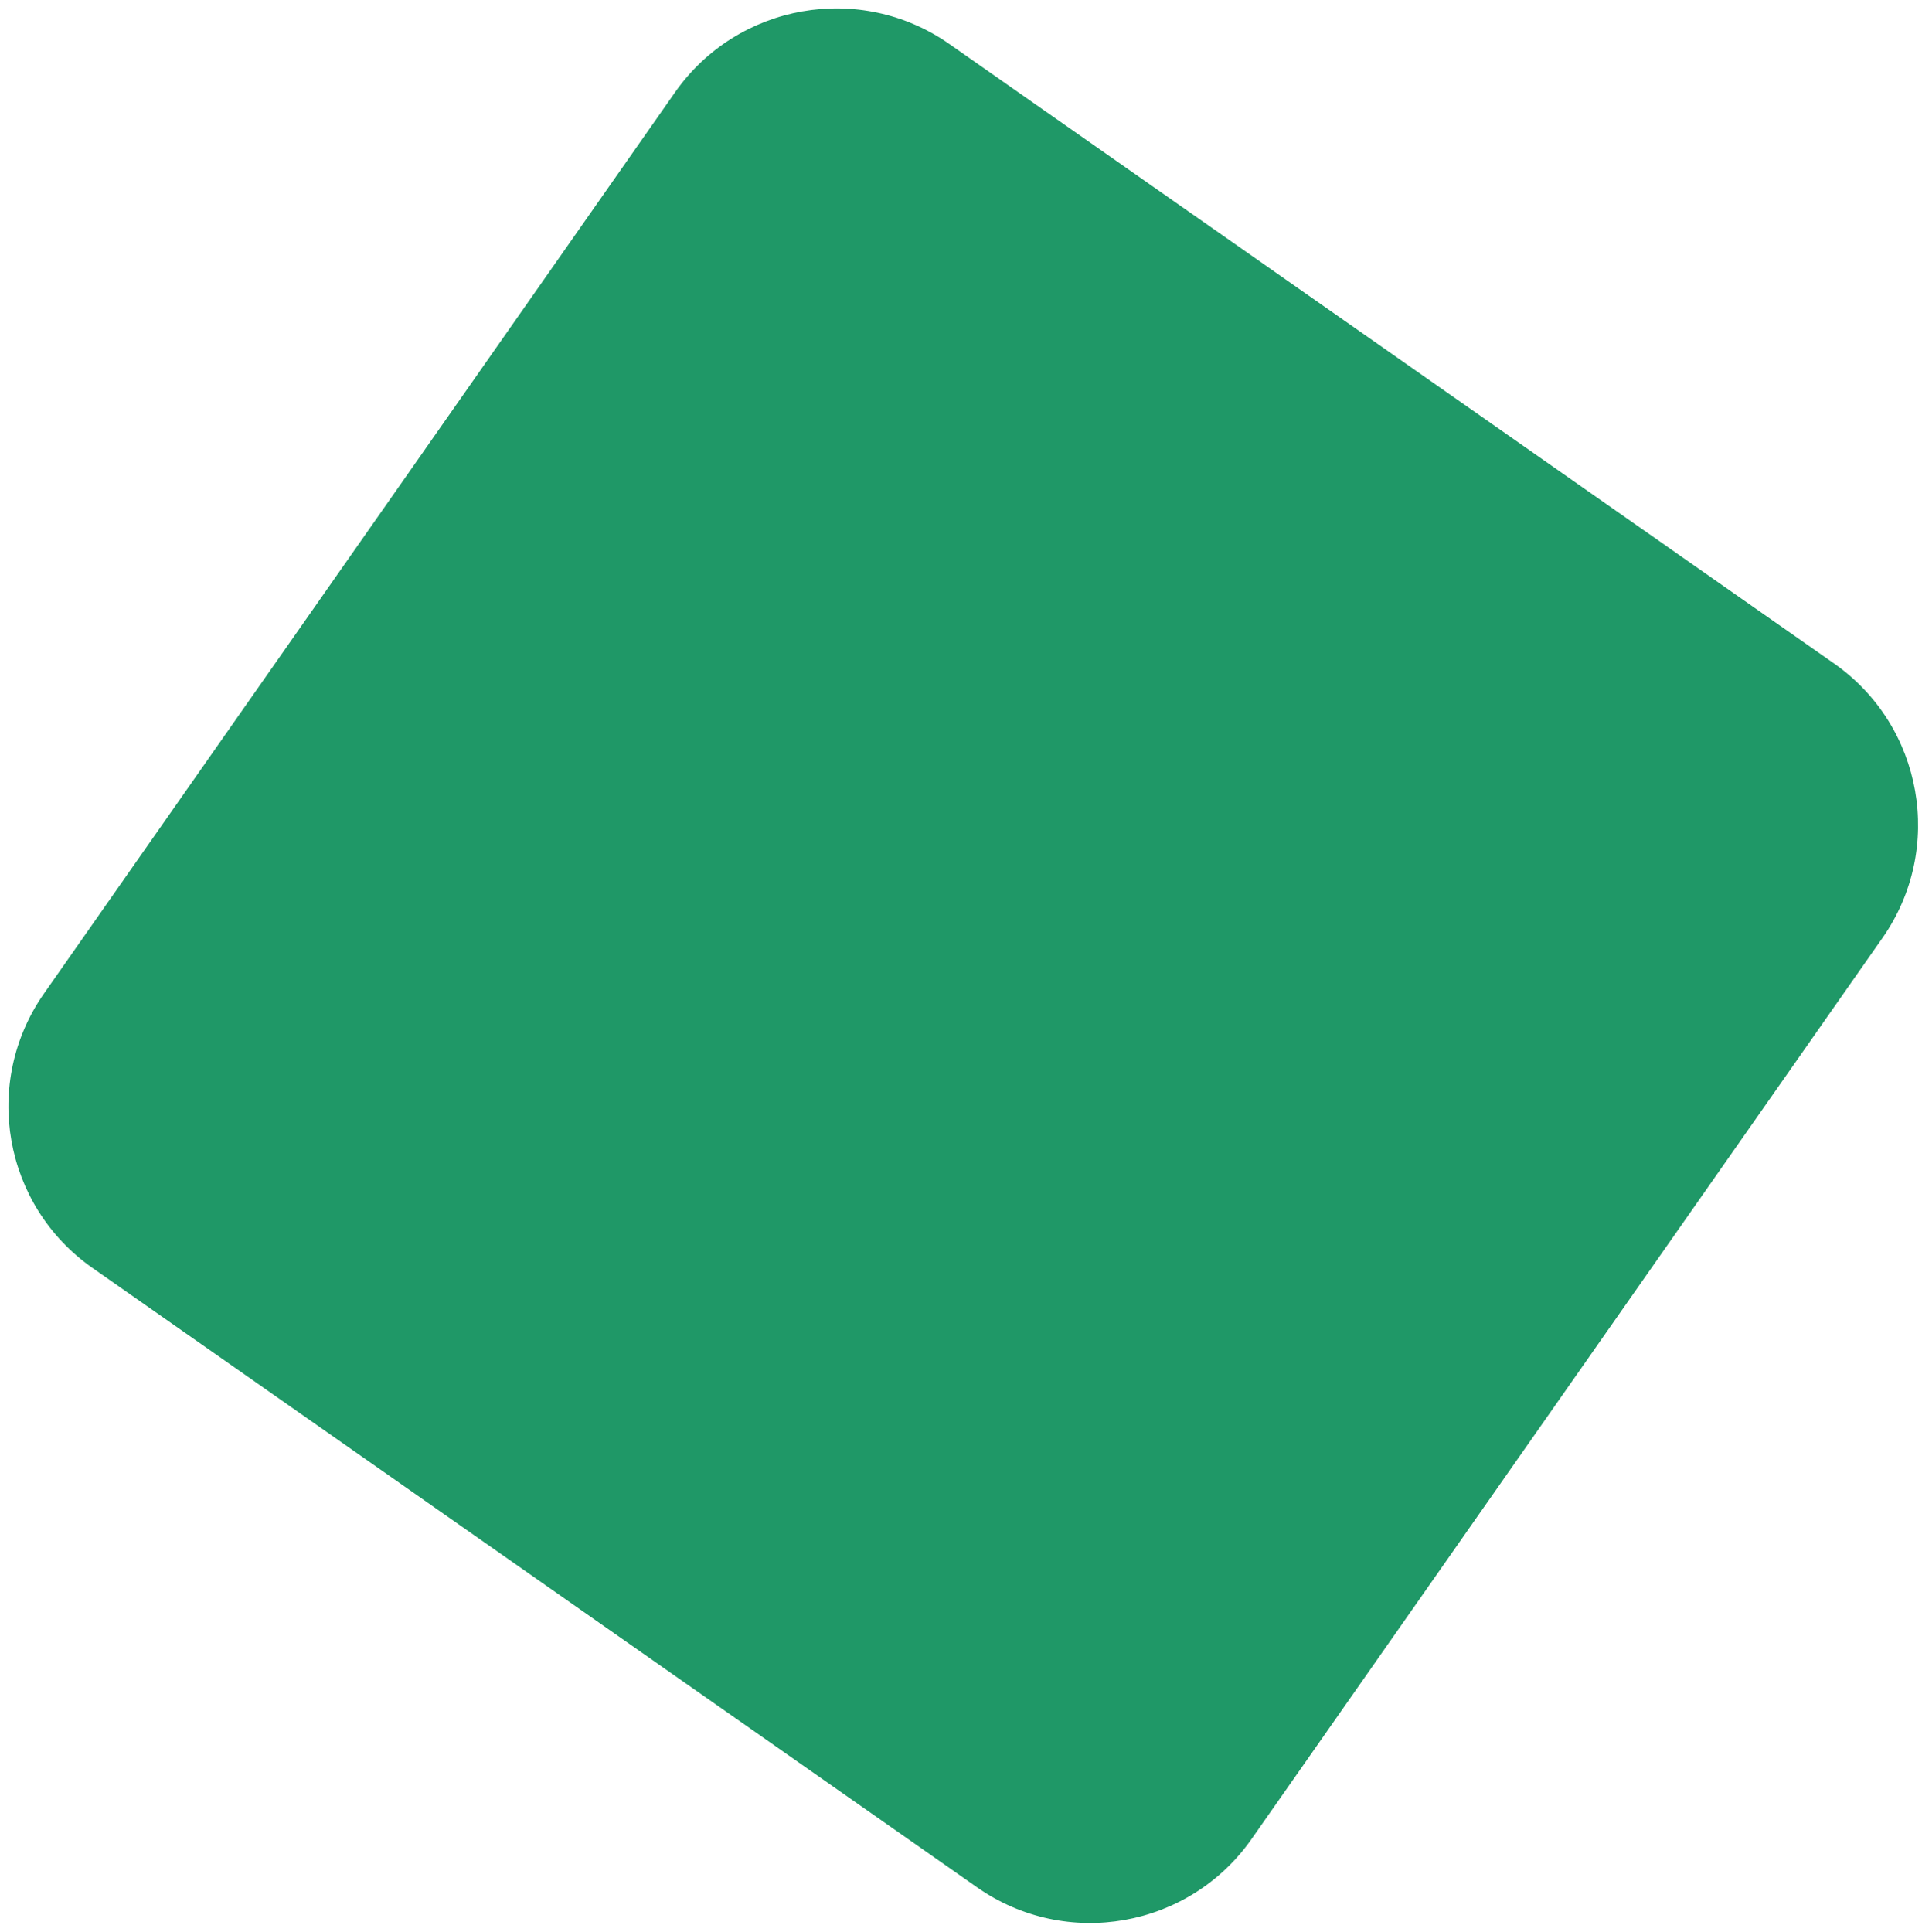 <?xml version="1.0" encoding="UTF-8"?> <svg xmlns="http://www.w3.org/2000/svg" width="195" height="196" viewBox="0 0 195 196" fill="none"><path d="M186.076 67.313L96.328 4.472C87.28 -1.864 74.809 0.335 68.474 9.383L4.472 100.787C-1.864 109.835 0.335 122.306 9.383 128.642L99.131 191.484C108.179 197.819 120.65 195.62 126.985 186.572L190.987 95.168C197.323 86.12 195.124 73.649 186.076 67.313Z" fill="#1F9867"></path></svg> 